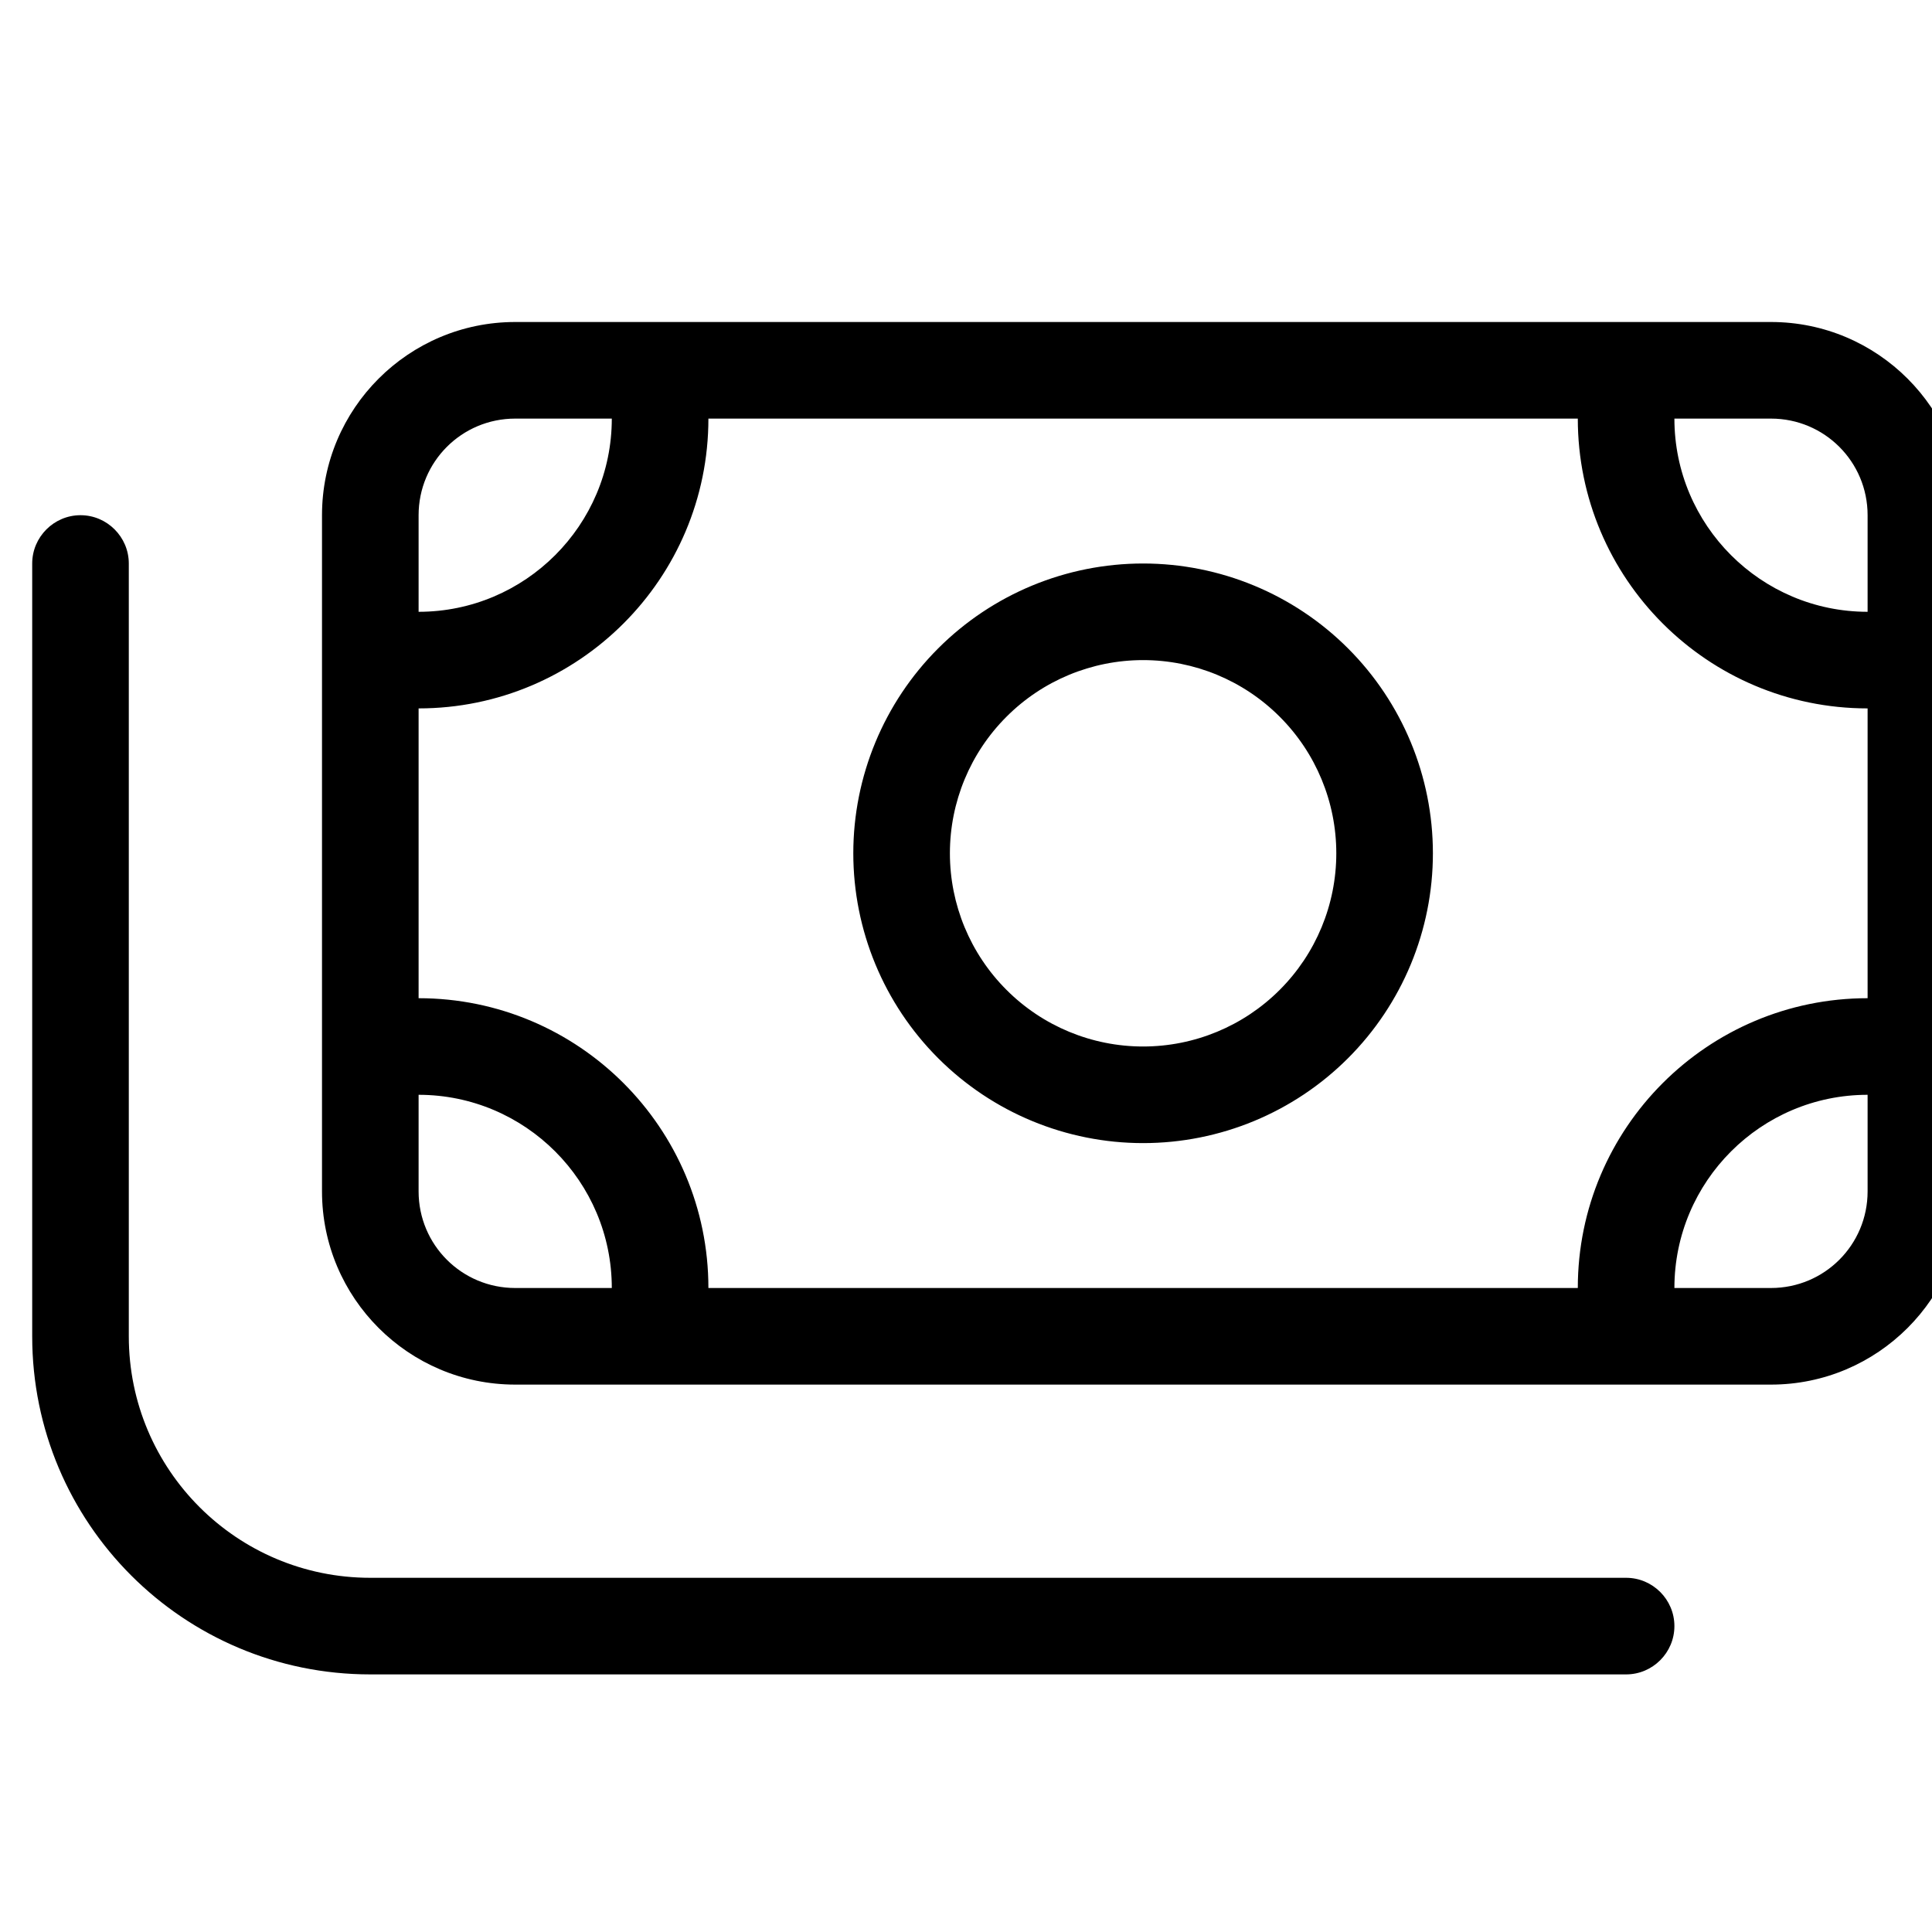 <svg width="30" height="30" viewBox="0 0 30 30" fill="none" xmlns="http://www.w3.org/2000/svg">
<g clip-path="url(#clip0_1591_1497)">
<path d="M27.5 6.5C28.33 6.5 29 7.17 29 8V9.5C27.345 9.5 26 8.155 26 6.5H27.5ZM11 6.5H24.5C24.5 8.984 26.516 11 29 11V15.5C26.516 15.5 24.5 17.516 24.5 20H11C11 17.516 8.984 15.5 6.5 15.5V11C8.984 11 11 8.984 11 6.5ZM6.5 17C8.155 17 9.5 18.345 9.5 20H8C7.17 20 6.5 19.33 6.5 18.5V17ZM26 20C26 18.345 27.345 17 29 17V18.5C29 19.33 28.33 20 27.5 20H26ZM9.5 6.5C9.5 8.155 8.155 9.5 6.5 9.5V8C6.5 7.17 7.17 6.5 8 6.5H9.5ZM8 5C6.345 5 5 6.345 5 8V18.5C5 20.155 6.345 21.5 8 21.5H27.5C29.155 21.5 30.5 20.155 30.5 18.5V8C30.5 6.345 29.155 5 27.5 5H8ZM17.75 16.25C16.954 16.25 16.191 15.934 15.629 15.371C15.066 14.809 14.75 14.046 14.75 13.25C14.75 12.454 15.066 11.691 15.629 11.129C16.191 10.566 16.954 10.25 17.75 10.25C18.546 10.25 19.309 10.566 19.871 11.129C20.434 11.691 20.75 12.454 20.75 13.25C20.75 14.046 20.434 14.809 19.871 15.371C19.309 15.934 18.546 16.25 17.75 16.25ZM13.25 13.25C13.25 14.444 13.724 15.588 14.568 16.432C15.412 17.276 16.556 17.75 17.75 17.75C18.944 17.75 20.088 17.276 20.932 16.432C21.776 15.588 22.25 14.444 22.25 13.25C22.25 12.056 21.776 10.912 20.932 10.068C20.088 9.224 18.944 8.75 17.75 8.75C16.556 8.75 15.412 9.224 14.568 10.068C13.724 10.912 13.25 12.056 13.25 13.25ZM2 8.75C2 8.338 1.663 8 1.25 8C0.838 8 0.5 8.338 0.5 8.75V20.75C0.5 23.652 2.848 26 5.75 26H25.25C25.663 26 26 25.663 26 25.25C26 24.837 25.663 24.5 25.25 24.5H5.75C3.678 24.5 2 22.822 2 20.75V8.75Z" fill="black"/>
</g>
<defs>
<clipPath id="clip0_1591_1497">
<rect width="30" height="30" fill="white"/>
</clipPath>
</defs>
</svg>
